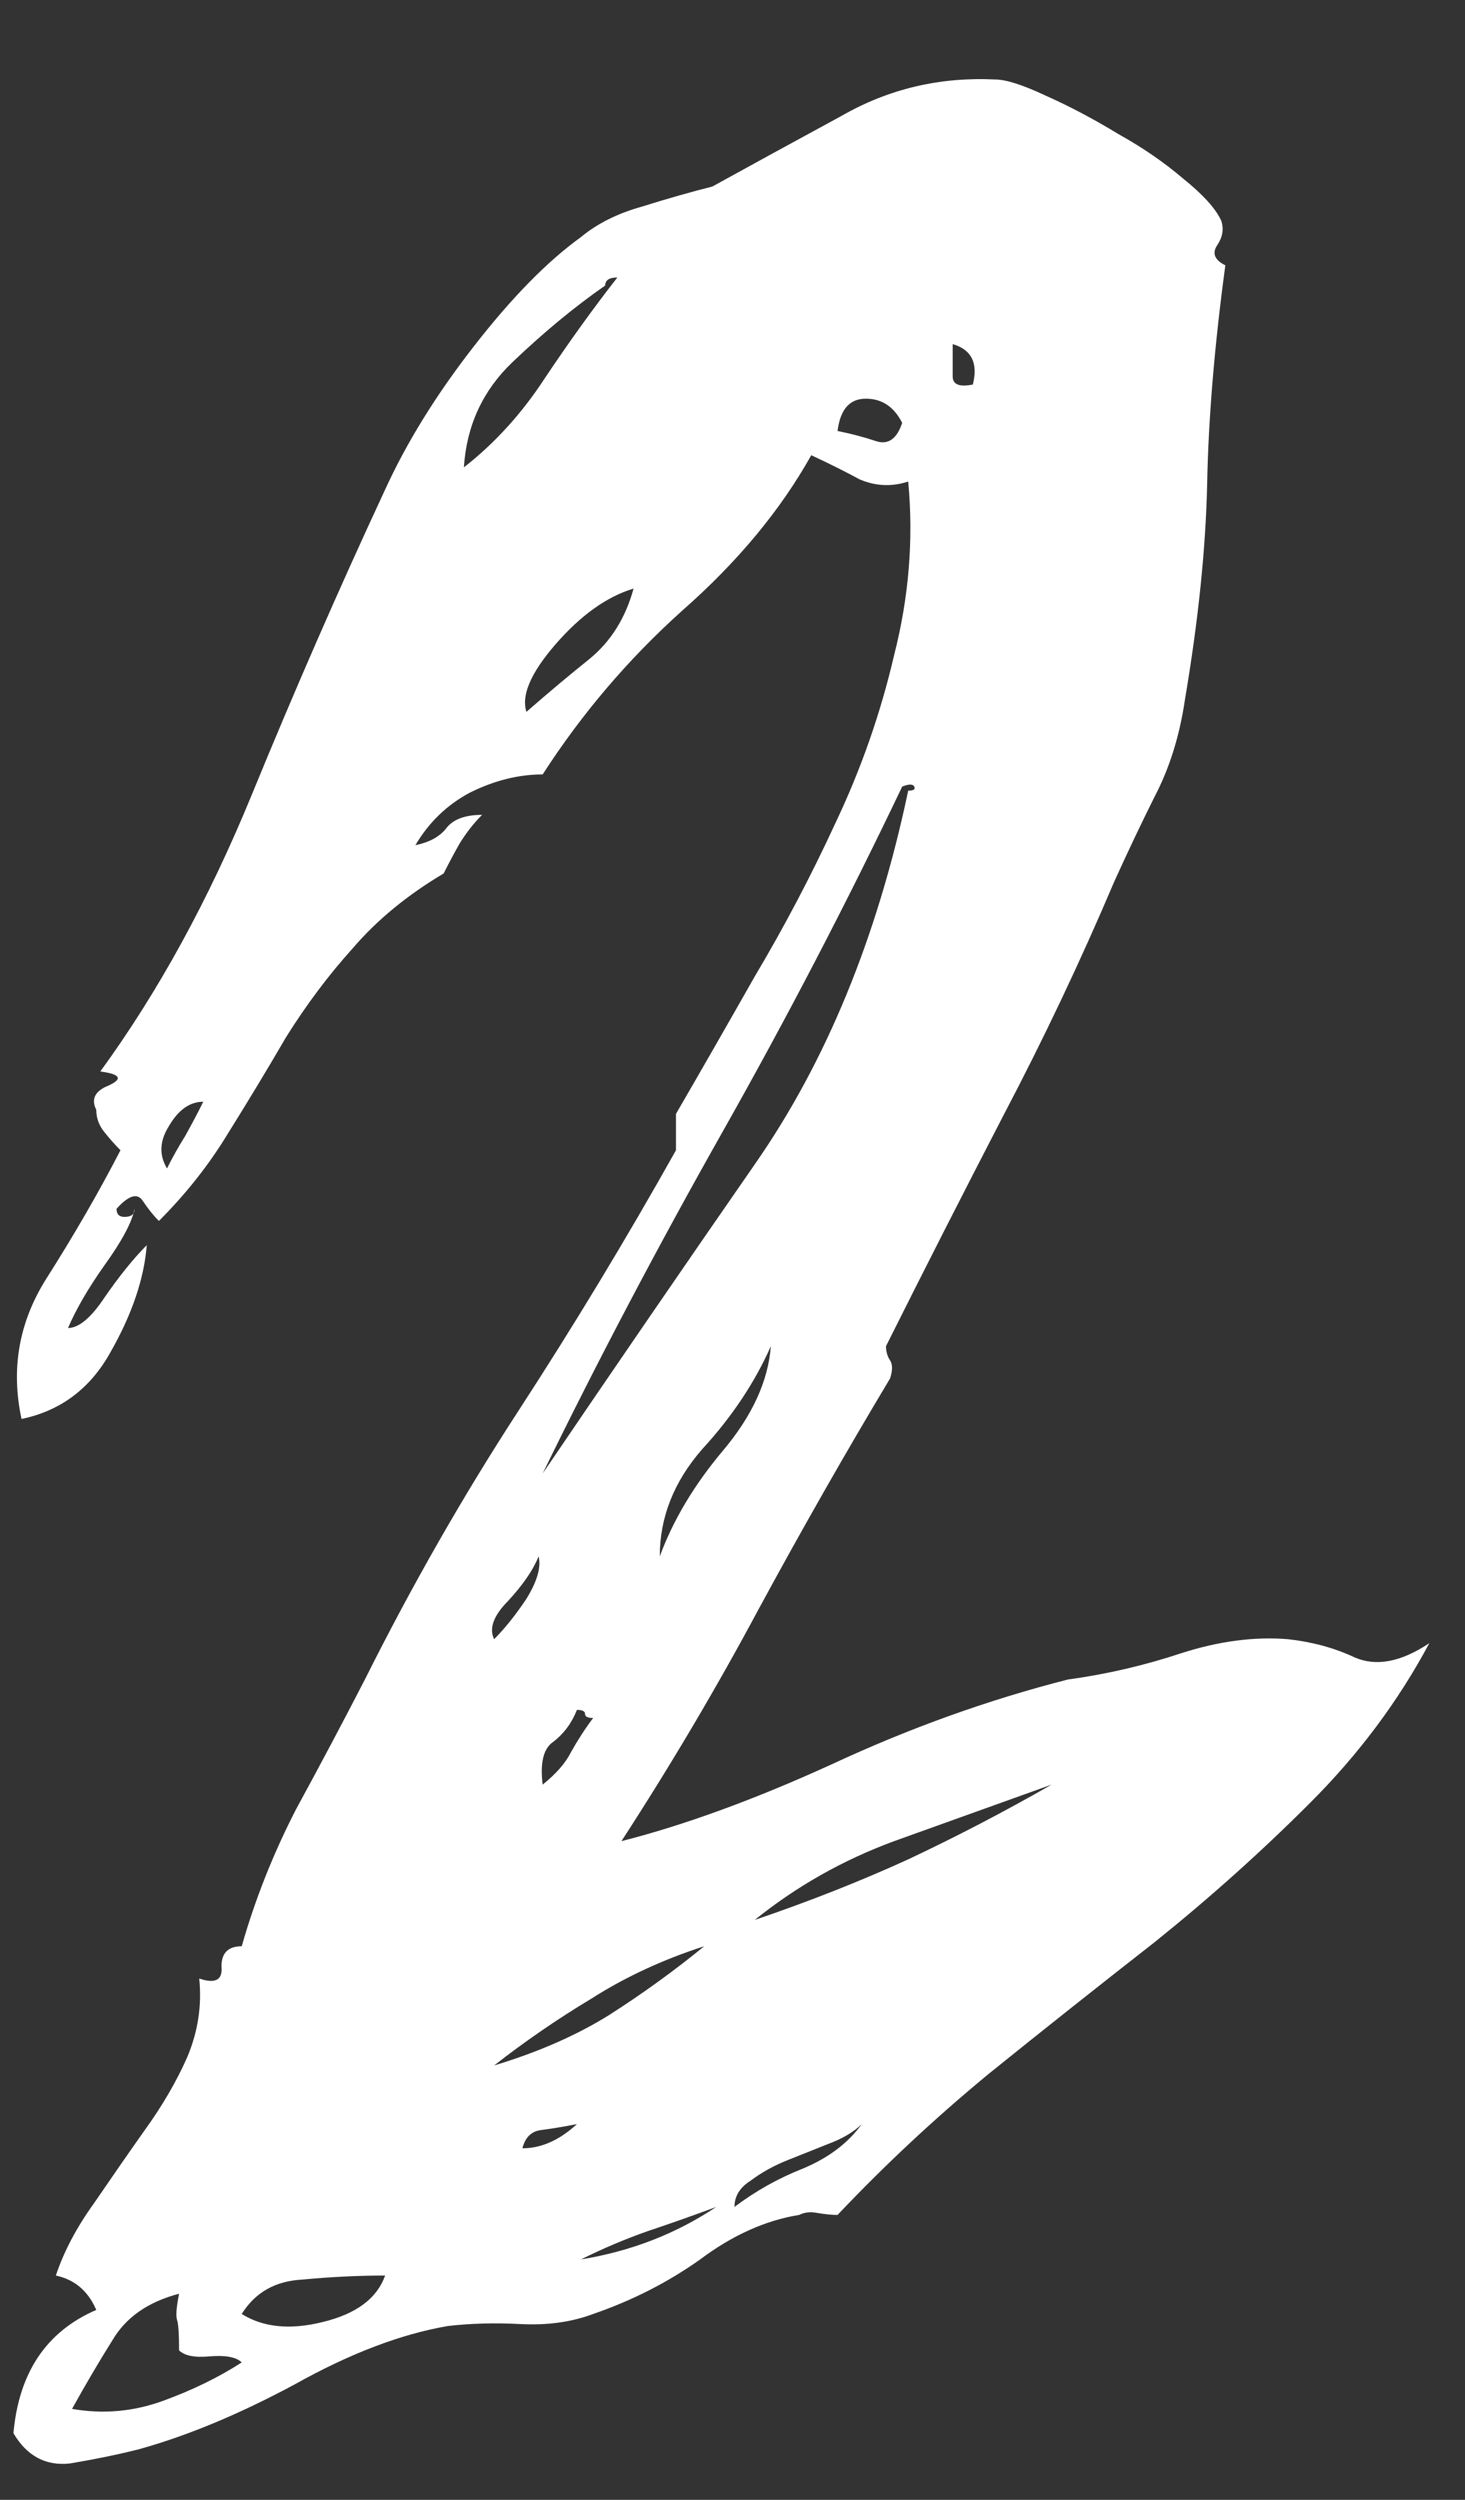 <?xml version="1.0" encoding="UTF-8"?> <svg xmlns="http://www.w3.org/2000/svg" width="17" height="29" viewBox="0 0 17 29" fill="none"><rect x="0" y="0" width="17" height="29" fill="#333333" stroke="none"/><path d="M1.703 14.445C1.672 14.836 1.531 15.25 1.281 15.688C1.047 16.109 0.703 16.367 0.25 16.461C0.125 15.883 0.219 15.344 0.531 14.844C0.859 14.328 1.148 13.828 1.398 13.344C1.336 13.281 1.273 13.211 1.211 13.133C1.148 13.055 1.117 12.969 1.117 12.875C1.055 12.75 1.102 12.656 1.258 12.594C1.43 12.516 1.398 12.461 1.164 12.43C1.836 11.508 2.422 10.438 2.922 9.219C3.422 8 3.938 6.82 4.469 5.68C4.719 5.133 5.062 4.578 5.5 4.016C5.938 3.453 6.352 3.031 6.742 2.75C6.93 2.594 7.164 2.477 7.445 2.398C7.742 2.305 8.016 2.227 8.266 2.164C8.719 1.914 9.219 1.641 9.766 1.344C10.312 1.031 10.906 0.891 11.547 0.922C11.672 0.922 11.867 0.984 12.133 1.109C12.414 1.234 12.695 1.383 12.977 1.555C13.258 1.711 13.508 1.883 13.727 2.07C13.961 2.258 14.109 2.422 14.172 2.562C14.203 2.656 14.188 2.75 14.125 2.844C14.062 2.938 14.094 3.016 14.219 3.078C14.094 4 14.023 4.844 14.008 5.609C13.992 6.359 13.906 7.195 13.75 8.117C13.688 8.539 13.57 8.914 13.398 9.242C13.242 9.555 13.086 9.883 12.93 10.227C12.539 11.148 12.109 12.055 11.641 12.945C11.188 13.82 10.734 14.711 10.281 15.617C10.281 15.68 10.297 15.734 10.328 15.781C10.359 15.828 10.359 15.898 10.328 15.992C9.812 16.852 9.305 17.742 8.805 18.664C8.32 19.57 7.789 20.469 7.211 21.359C7.945 21.172 8.758 20.875 9.648 20.469C10.555 20.047 11.469 19.719 12.391 19.484C12.844 19.422 13.281 19.32 13.703 19.18C14.141 19.039 14.555 18.984 14.945 19.016C15.227 19.047 15.484 19.117 15.719 19.227C15.969 19.336 16.258 19.281 16.586 19.062C16.227 19.734 15.766 20.352 15.203 20.914C14.641 21.477 14.039 22.016 13.398 22.531C12.758 23.031 12.117 23.539 11.477 24.055C10.852 24.57 10.266 25.117 9.719 25.695C9.656 25.695 9.578 25.688 9.484 25.672C9.406 25.656 9.336 25.664 9.273 25.695C8.883 25.758 8.5 25.93 8.125 26.211C7.75 26.477 7.336 26.688 6.883 26.844C6.633 26.938 6.352 26.977 6.039 26.961C5.742 26.945 5.461 26.953 5.195 26.984C4.648 27.078 4.055 27.305 3.414 27.664C2.773 28.008 2.172 28.258 1.609 28.414C1.359 28.477 1.094 28.531 0.812 28.578C0.531 28.609 0.312 28.492 0.156 28.227C0.219 27.523 0.539 27.047 1.117 26.797C1.023 26.578 0.867 26.445 0.648 26.398C0.742 26.117 0.891 25.836 1.094 25.555C1.297 25.258 1.492 24.977 1.68 24.711C1.883 24.43 2.047 24.148 2.172 23.867C2.297 23.57 2.344 23.266 2.312 22.953C2.5 23.016 2.586 22.969 2.57 22.812C2.57 22.656 2.648 22.578 2.805 22.578C2.961 22.031 3.172 21.5 3.438 20.984C3.719 20.469 3.984 19.969 4.234 19.484C4.781 18.391 5.375 17.352 6.016 16.367C6.656 15.383 7.266 14.375 7.844 13.344V12.922C8.125 12.438 8.43 11.906 8.758 11.328C9.102 10.75 9.414 10.156 9.695 9.547C9.992 8.922 10.219 8.273 10.375 7.602C10.547 6.93 10.602 6.258 10.539 5.586C10.352 5.648 10.164 5.641 9.977 5.562C9.805 5.469 9.617 5.375 9.414 5.281C9.055 5.922 8.555 6.523 7.914 7.086C7.289 7.648 6.75 8.281 6.297 8.984C6.016 8.984 5.734 9.055 5.453 9.195C5.188 9.336 4.977 9.539 4.82 9.805C4.977 9.773 5.094 9.711 5.172 9.617C5.25 9.508 5.391 9.453 5.594 9.453C5.5 9.547 5.414 9.656 5.336 9.781C5.273 9.891 5.211 10.008 5.148 10.133C4.727 10.383 4.375 10.672 4.094 11C3.812 11.312 3.555 11.656 3.32 12.031C3.102 12.406 2.875 12.781 2.641 13.156C2.422 13.516 2.156 13.852 1.844 14.164C1.781 14.102 1.719 14.023 1.656 13.93C1.594 13.836 1.492 13.867 1.352 14.023C1.352 14.086 1.383 14.117 1.445 14.117C1.523 14.117 1.562 14.086 1.562 14.023C1.531 14.18 1.414 14.398 1.211 14.68C1.023 14.945 0.883 15.188 0.789 15.406C0.914 15.406 1.055 15.289 1.211 15.055C1.383 14.805 1.547 14.602 1.703 14.445ZM5.383 5.422C5.742 5.141 6.055 4.797 6.32 4.391C6.602 3.969 6.883 3.578 7.164 3.219C7.07 3.219 7.023 3.25 7.023 3.312C6.664 3.562 6.305 3.859 5.945 4.203C5.602 4.531 5.414 4.938 5.383 5.422ZM11.289 4.461C11.352 4.211 11.273 4.055 11.055 3.992C11.055 4.148 11.055 4.273 11.055 4.367C11.055 4.461 11.133 4.492 11.289 4.461ZM9.719 5C9.875 5.031 10.023 5.07 10.164 5.117C10.305 5.164 10.406 5.094 10.469 4.906C10.375 4.719 10.234 4.625 10.047 4.625C9.859 4.625 9.75 4.75 9.719 5ZM6.109 8.258C6.359 8.039 6.602 7.836 6.836 7.648C7.086 7.445 7.258 7.172 7.352 6.828C7.039 6.922 6.734 7.141 6.438 7.484C6.156 7.812 6.047 8.07 6.109 8.258ZM6.297 17.094C7.125 15.875 7.945 14.68 8.758 13.508C9.586 12.32 10.18 10.875 10.539 9.172C10.602 9.172 10.625 9.156 10.609 9.125C10.594 9.094 10.547 9.094 10.469 9.125C9.828 10.469 9.133 11.805 8.383 13.133C7.633 14.461 6.938 15.781 6.297 17.094ZM1.938 13.555C2 13.43 2.07 13.305 2.148 13.18C2.227 13.039 2.297 12.906 2.359 12.781C2.203 12.781 2.07 12.875 1.961 13.062C1.852 13.234 1.844 13.398 1.938 13.555ZM7.656 18.055C7.812 17.633 8.055 17.227 8.383 16.836C8.727 16.43 8.914 16.023 8.945 15.617C8.758 16.039 8.492 16.438 8.148 16.812C7.82 17.188 7.656 17.602 7.656 18.055ZM5.734 19.016C5.859 18.891 5.984 18.734 6.109 18.547C6.234 18.344 6.281 18.18 6.25 18.055C6.188 18.211 6.07 18.383 5.898 18.57C5.727 18.742 5.672 18.891 5.734 19.016ZM6.297 20.703C6.453 20.578 6.562 20.453 6.625 20.328C6.703 20.188 6.789 20.055 6.883 19.93C6.82 19.93 6.789 19.914 6.789 19.883C6.789 19.852 6.758 19.836 6.695 19.836C6.633 19.992 6.539 20.117 6.414 20.211C6.305 20.289 6.266 20.453 6.297 20.703ZM8.758 22.273C9.398 22.055 9.992 21.82 10.539 21.57C11.102 21.305 11.656 21.016 12.203 20.703C11.594 20.922 10.984 21.141 10.375 21.359C9.781 21.578 9.242 21.883 8.758 22.273ZM5.734 23.961C6.25 23.805 6.695 23.609 7.07 23.375C7.461 23.125 7.828 22.859 8.172 22.578C7.688 22.734 7.25 22.938 6.859 23.188C6.469 23.422 6.094 23.68 5.734 23.961ZM6.062 24.922C6.281 24.922 6.492 24.828 6.695 24.641C6.539 24.672 6.398 24.695 6.273 24.711C6.164 24.727 6.094 24.797 6.062 24.922ZM8.523 25.602C8.773 25.414 9.039 25.266 9.32 25.156C9.617 25.031 9.844 24.859 10 24.641C9.906 24.734 9.773 24.812 9.602 24.875C9.445 24.938 9.289 25 9.133 25.062C8.977 25.125 8.836 25.203 8.711 25.297C8.586 25.375 8.523 25.477 8.523 25.602ZM6.742 26.211C7.32 26.117 7.844 25.914 8.312 25.602C8.062 25.695 7.797 25.789 7.516 25.883C7.25 25.977 6.992 26.086 6.742 26.211ZM2.805 26.844C3.055 27 3.367 27.031 3.742 26.938C4.133 26.844 4.375 26.664 4.469 26.398C4.156 26.398 3.836 26.414 3.508 26.445C3.195 26.461 2.961 26.594 2.805 26.844ZM0.836 27.945C1.195 28.008 1.547 27.977 1.891 27.852C2.234 27.727 2.539 27.578 2.805 27.406C2.742 27.344 2.617 27.32 2.43 27.336C2.258 27.352 2.141 27.328 2.078 27.266C2.078 27.078 2.07 26.961 2.055 26.914C2.039 26.867 2.047 26.766 2.078 26.609C1.719 26.703 1.461 26.883 1.305 27.148C1.148 27.398 0.992 27.664 0.836 27.945Z" fill="white"></path></svg> 